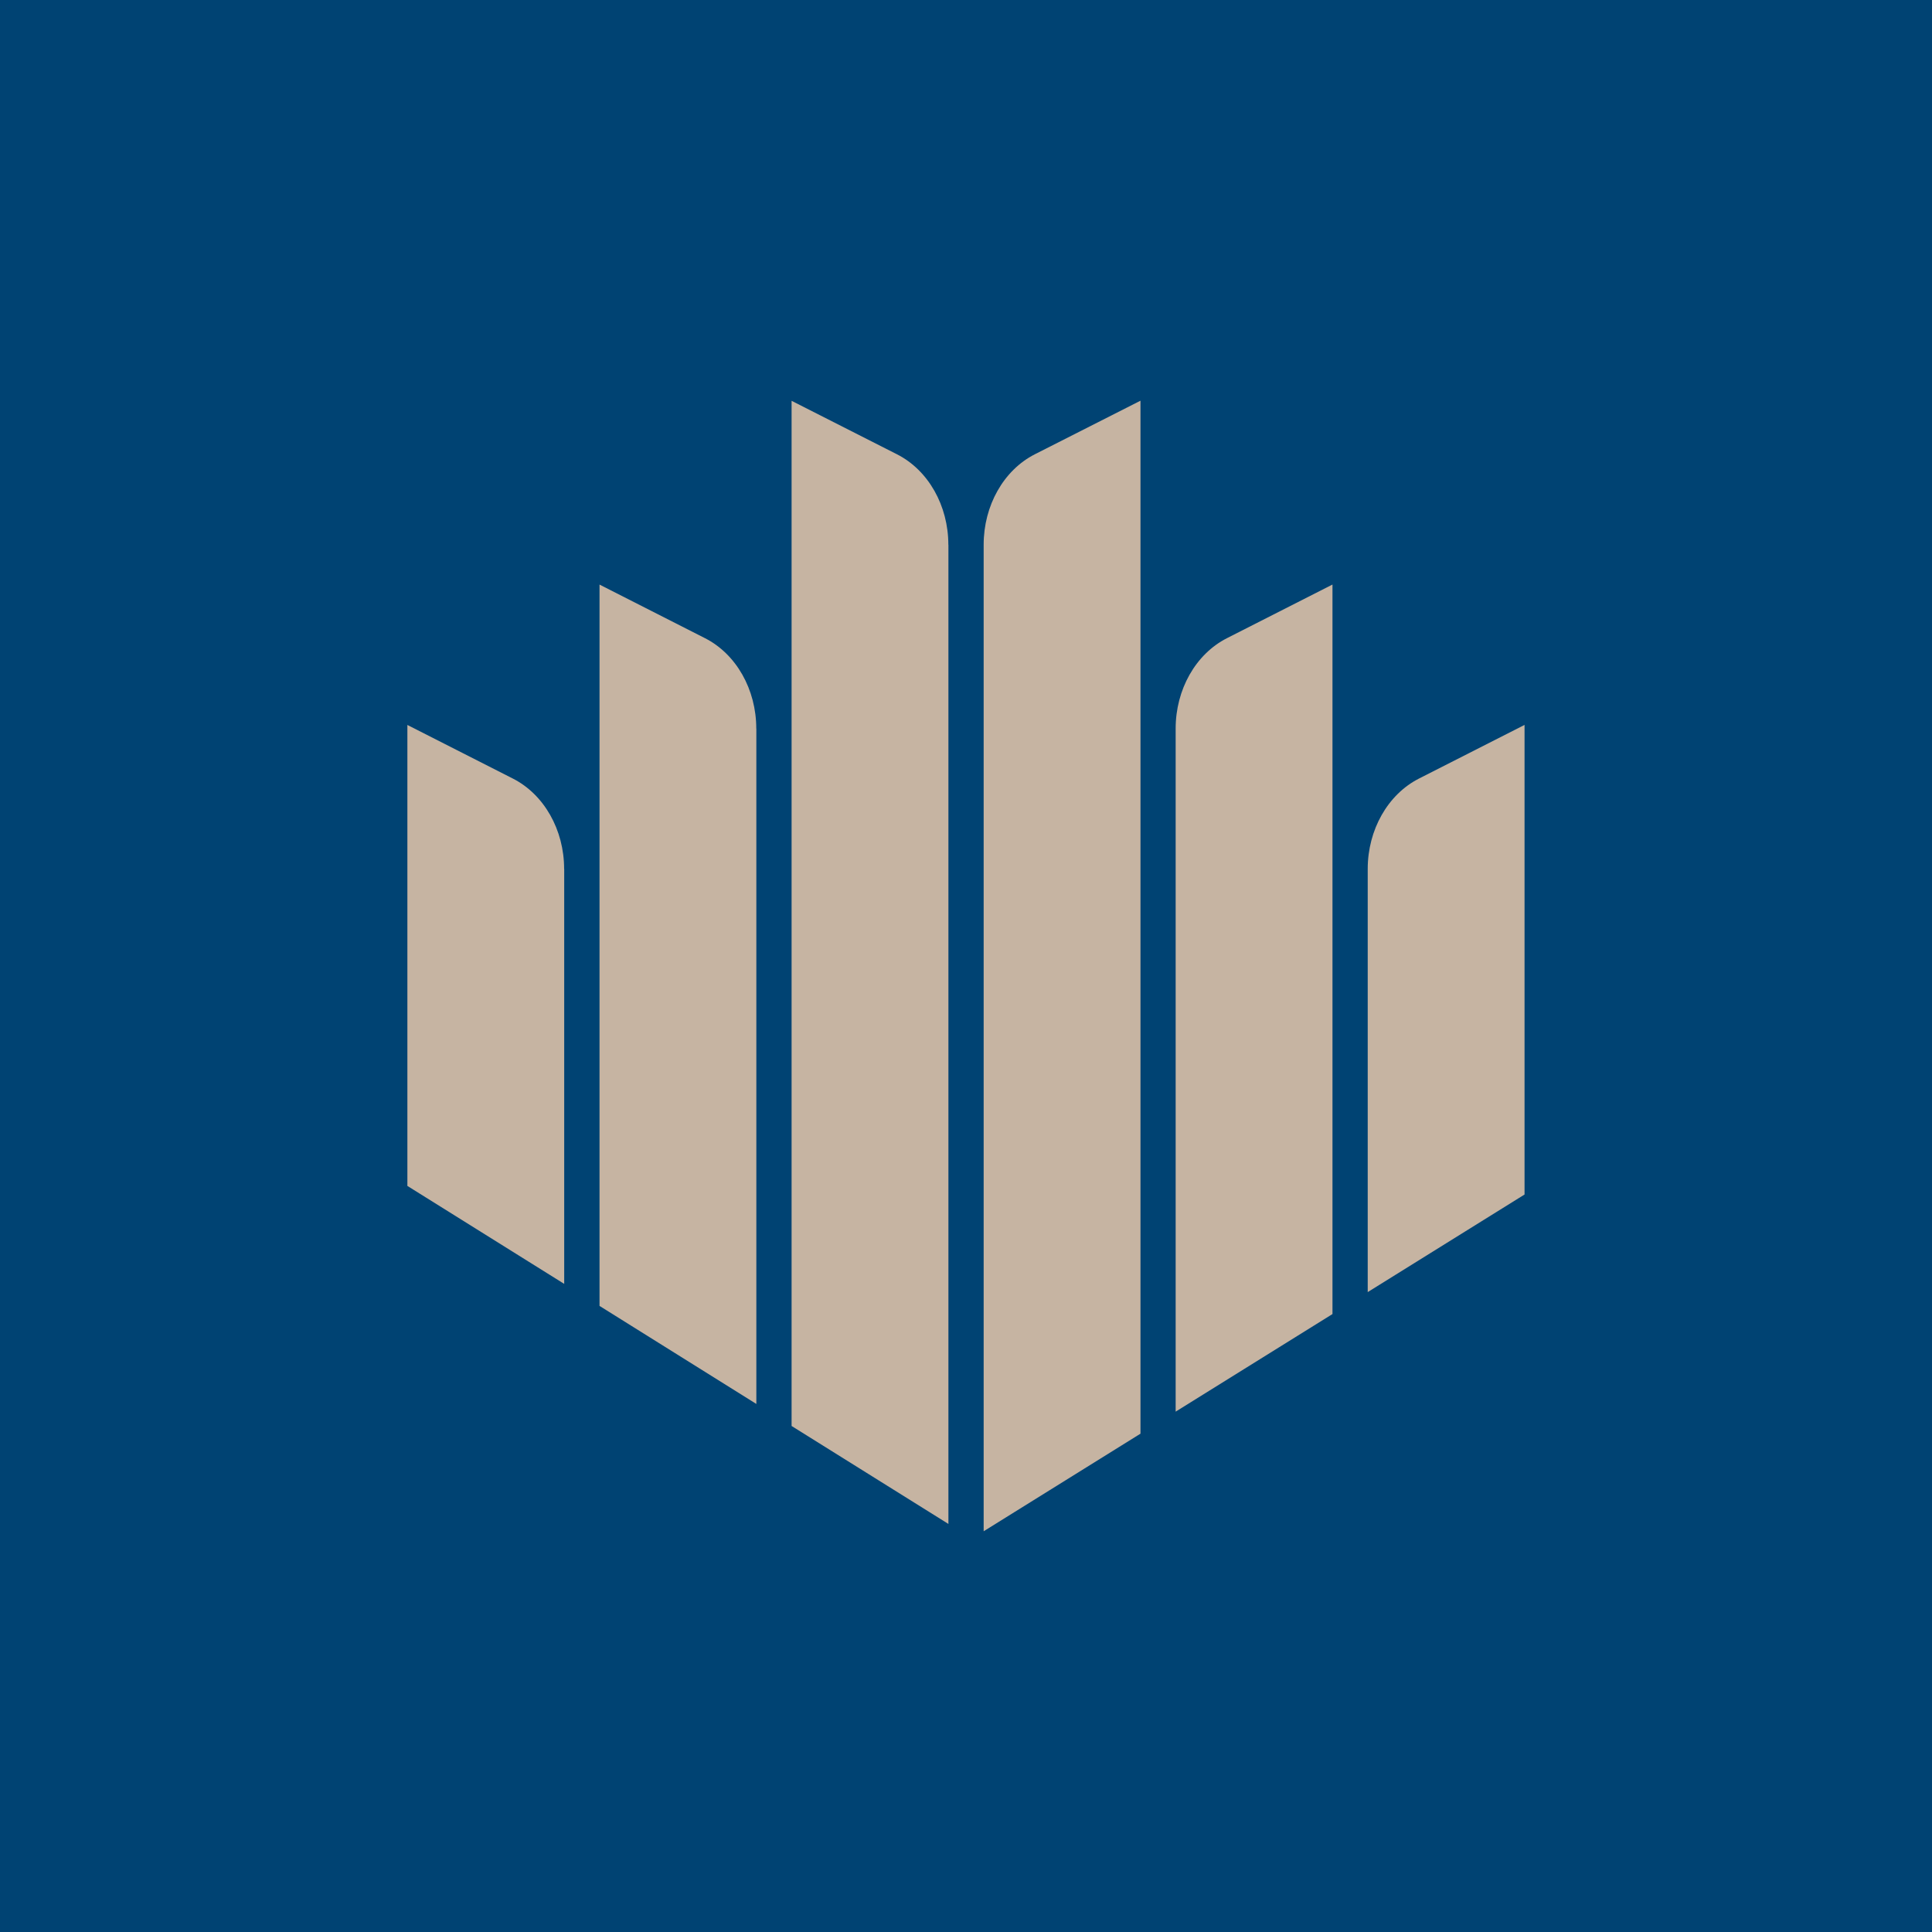 <?xml version="1.0" encoding="UTF-8"?>
<svg id="Camada_1" data-name="Camada 1" xmlns="http://www.w3.org/2000/svg" viewBox="0 0 256 256">
  <defs>
    <style>
      .cls-1 {
        fill: #c6b4a2;
      }

      .cls-2 {
        fill: #004373;
      }
    </style>
  </defs>
  <rect class="cls-2" x="-18.4" y="-9.21" width="290.04" height="275.74"/>
  <g>
    <path class="cls-1" d="M74.76,115.14v54.98l-20.78-12.98v-61.08l13.99,7.11c4.12,2.1,6.78,6.78,6.78,11.97Z"/>
    <path class="cls-1" d="M100.22,96.54v89.49l-20.78-12.99v-95.58l13.99,7.11c4.12,2.1,6.78,6.78,6.78,11.97Z"/>
    <path class="cls-1" d="M125.67,72.17v129.76l-20.78-12.98V53.11l13.99,7.1c4.12,2.1,6.78,6.78,6.78,11.97Z"/>
    <path class="cls-1" d="M151.12,53.11v136.86l-20.78,12.93V72.17c0-5.18,2.65-9.87,6.77-11.97l14-7.1Z"/>
    <path class="cls-1" d="M176.56,77.46v96.66l-20.78,12.93v-90.51c0-5.18,2.66-9.87,6.78-11.97l13.99-7.11Z"/>
    <path class="cls-1" d="M202.01,96.06v62.22l-20.78,12.93v-56.07c0-5.18,2.66-9.87,6.78-11.97l13.99-7.11Z"/>
  </g>
</svg>
